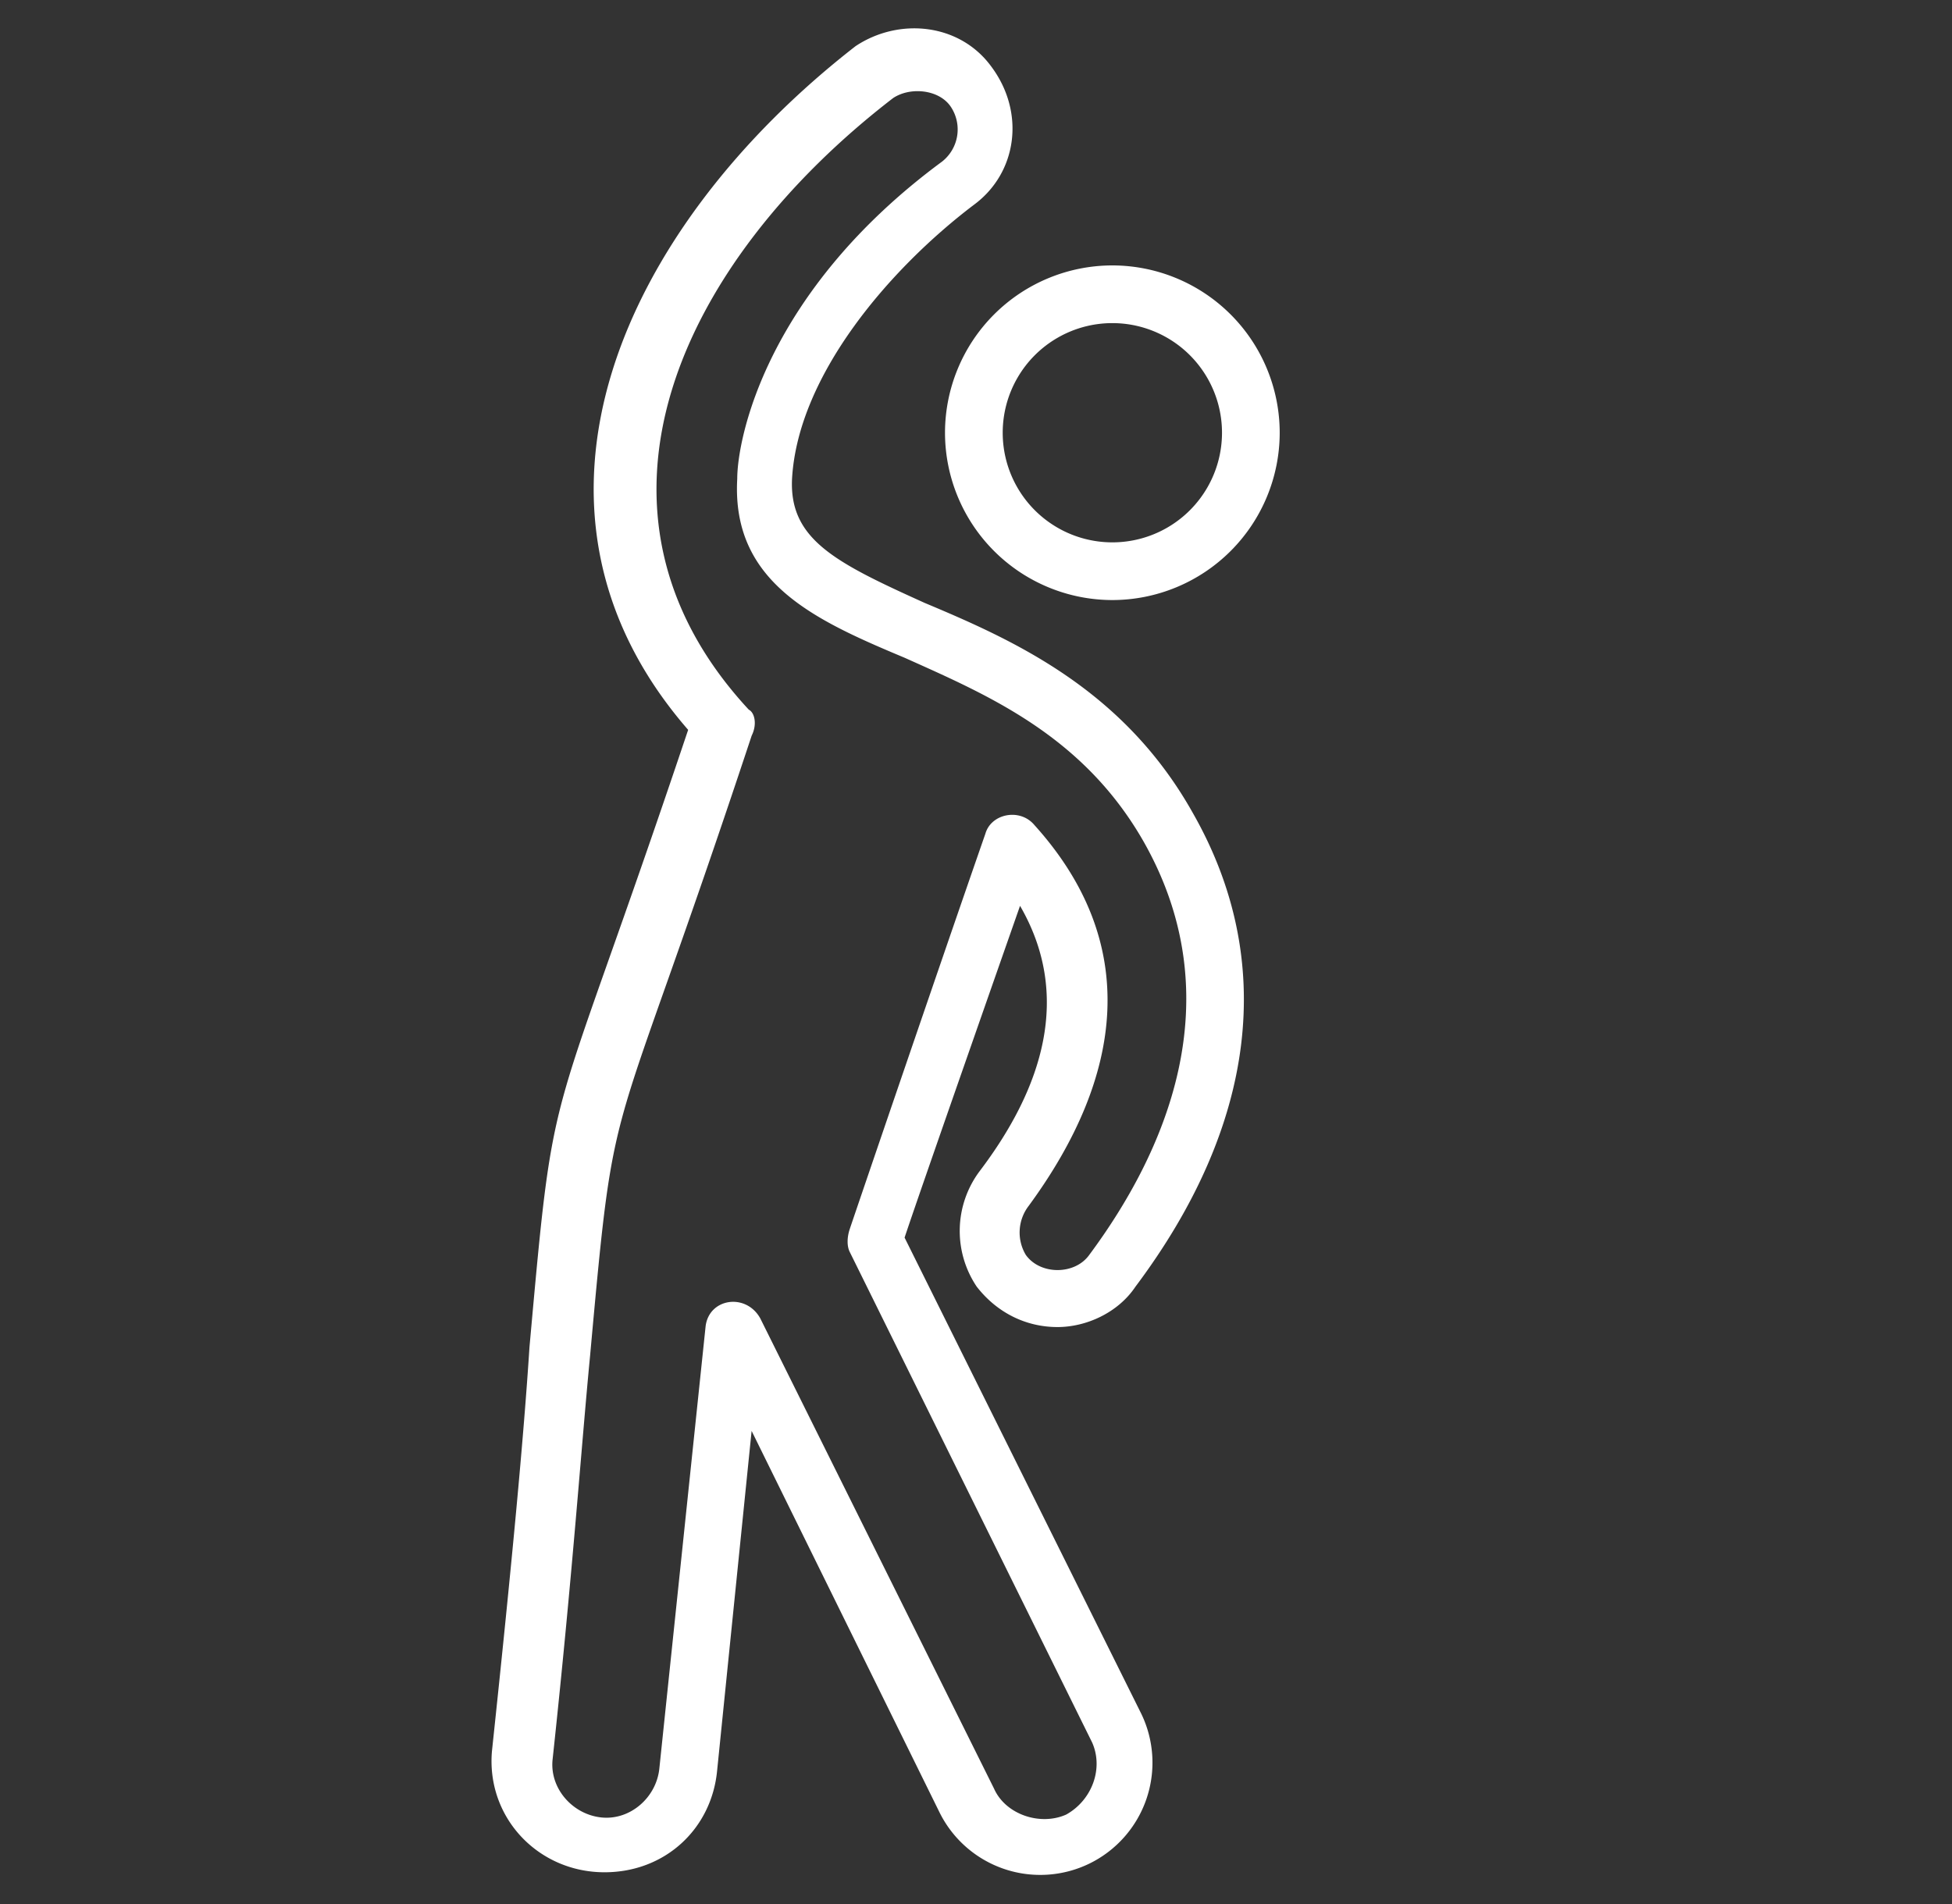 <svg width="41" height="40" fill="none" xmlns="http://www.w3.org/2000/svg"><rect width="100%" height="100%" fill="#333333" stroke="none"/><path d="M17.97.97c.909-.606 2.181-.485 2.848.424.727.97.546 2.242-.364 2.91-1.757 1.332-3.696 3.575-3.818 5.757-.06 1.272.91 1.757 2.788 2.606 1.879.788 4.182 1.818 5.637 4.424 1.757 3.09 1.333 6.545-1.212 9.94-.364.545-1.03.848-1.637.848-.666 0-1.273-.303-1.697-.849a2.096 2.096 0 0 1 .06-2.424c1.334-1.758 1.94-3.697.85-5.576C19.726 23.88 19.181 25.455 19 26l4.97 10a2.36 2.36 0 0 1-1.091 3.152 2.36 2.36 0 0 1-3.152-1.091l-3.94-8-.726 7.151c-.122 1.212-1.091 2.121-2.364 2.121-1.394 0-2.485-1.151-2.364-2.545.425-4 .667-6.606.788-8.485.546-6.06.364-4.121 3.333-12.97C10.395 10.667 13.061 4.788 17.97.97Zm-2.182 14.485c-3.03 9.151-2.849 7.03-3.394 13.03-.182 1.879-.364 4.545-.788 8.485-.06.606.424 1.151 1.03 1.212.606.06 1.152-.424 1.213-1.03l.97-9.273c.06-.606.848-.727 1.15-.182l4.91 9.879c.242.545.97.788 1.515.545.545-.303.788-.97.545-1.515l-5.09-10.303c-.061-.121-.061-.303 0-.485.06-.182 1.878-5.515 2.848-8.303.121-.424.727-.545 1.03-.182 2.243 2.485 1.88 5.273-.12 8a.917.917 0 0 0-.061 1.03c.303.425 1.03.425 1.333 0 1.575-2.12 3.03-5.333 1.151-8.666-1.272-2.242-3.272-3.09-5.03-3.879-1.879-.788-3.636-1.575-3.515-3.757 0-.849.606-3.94 4.303-6.667a.859.859 0 0 0 .182-1.152c-.243-.363-.849-.424-1.212-.181-4.485 3.454-6.91 8.666-3.03 12.848.12.06.181.303.06.546Z" fill="#fff"/><path d="M26.879 9.091a3.518 3.518 0 0 1-3.515 3.515 3.518 3.518 0 0 1-3.515-3.515 3.518 3.518 0 0 1 3.515-3.515 3.518 3.518 0 0 1 3.515 3.515Zm-5.818 0a2.302 2.302 0 1 0 4.606 0 2.302 2.302 0 1 0-4.606 0Z" fill="#fff"/></svg>
